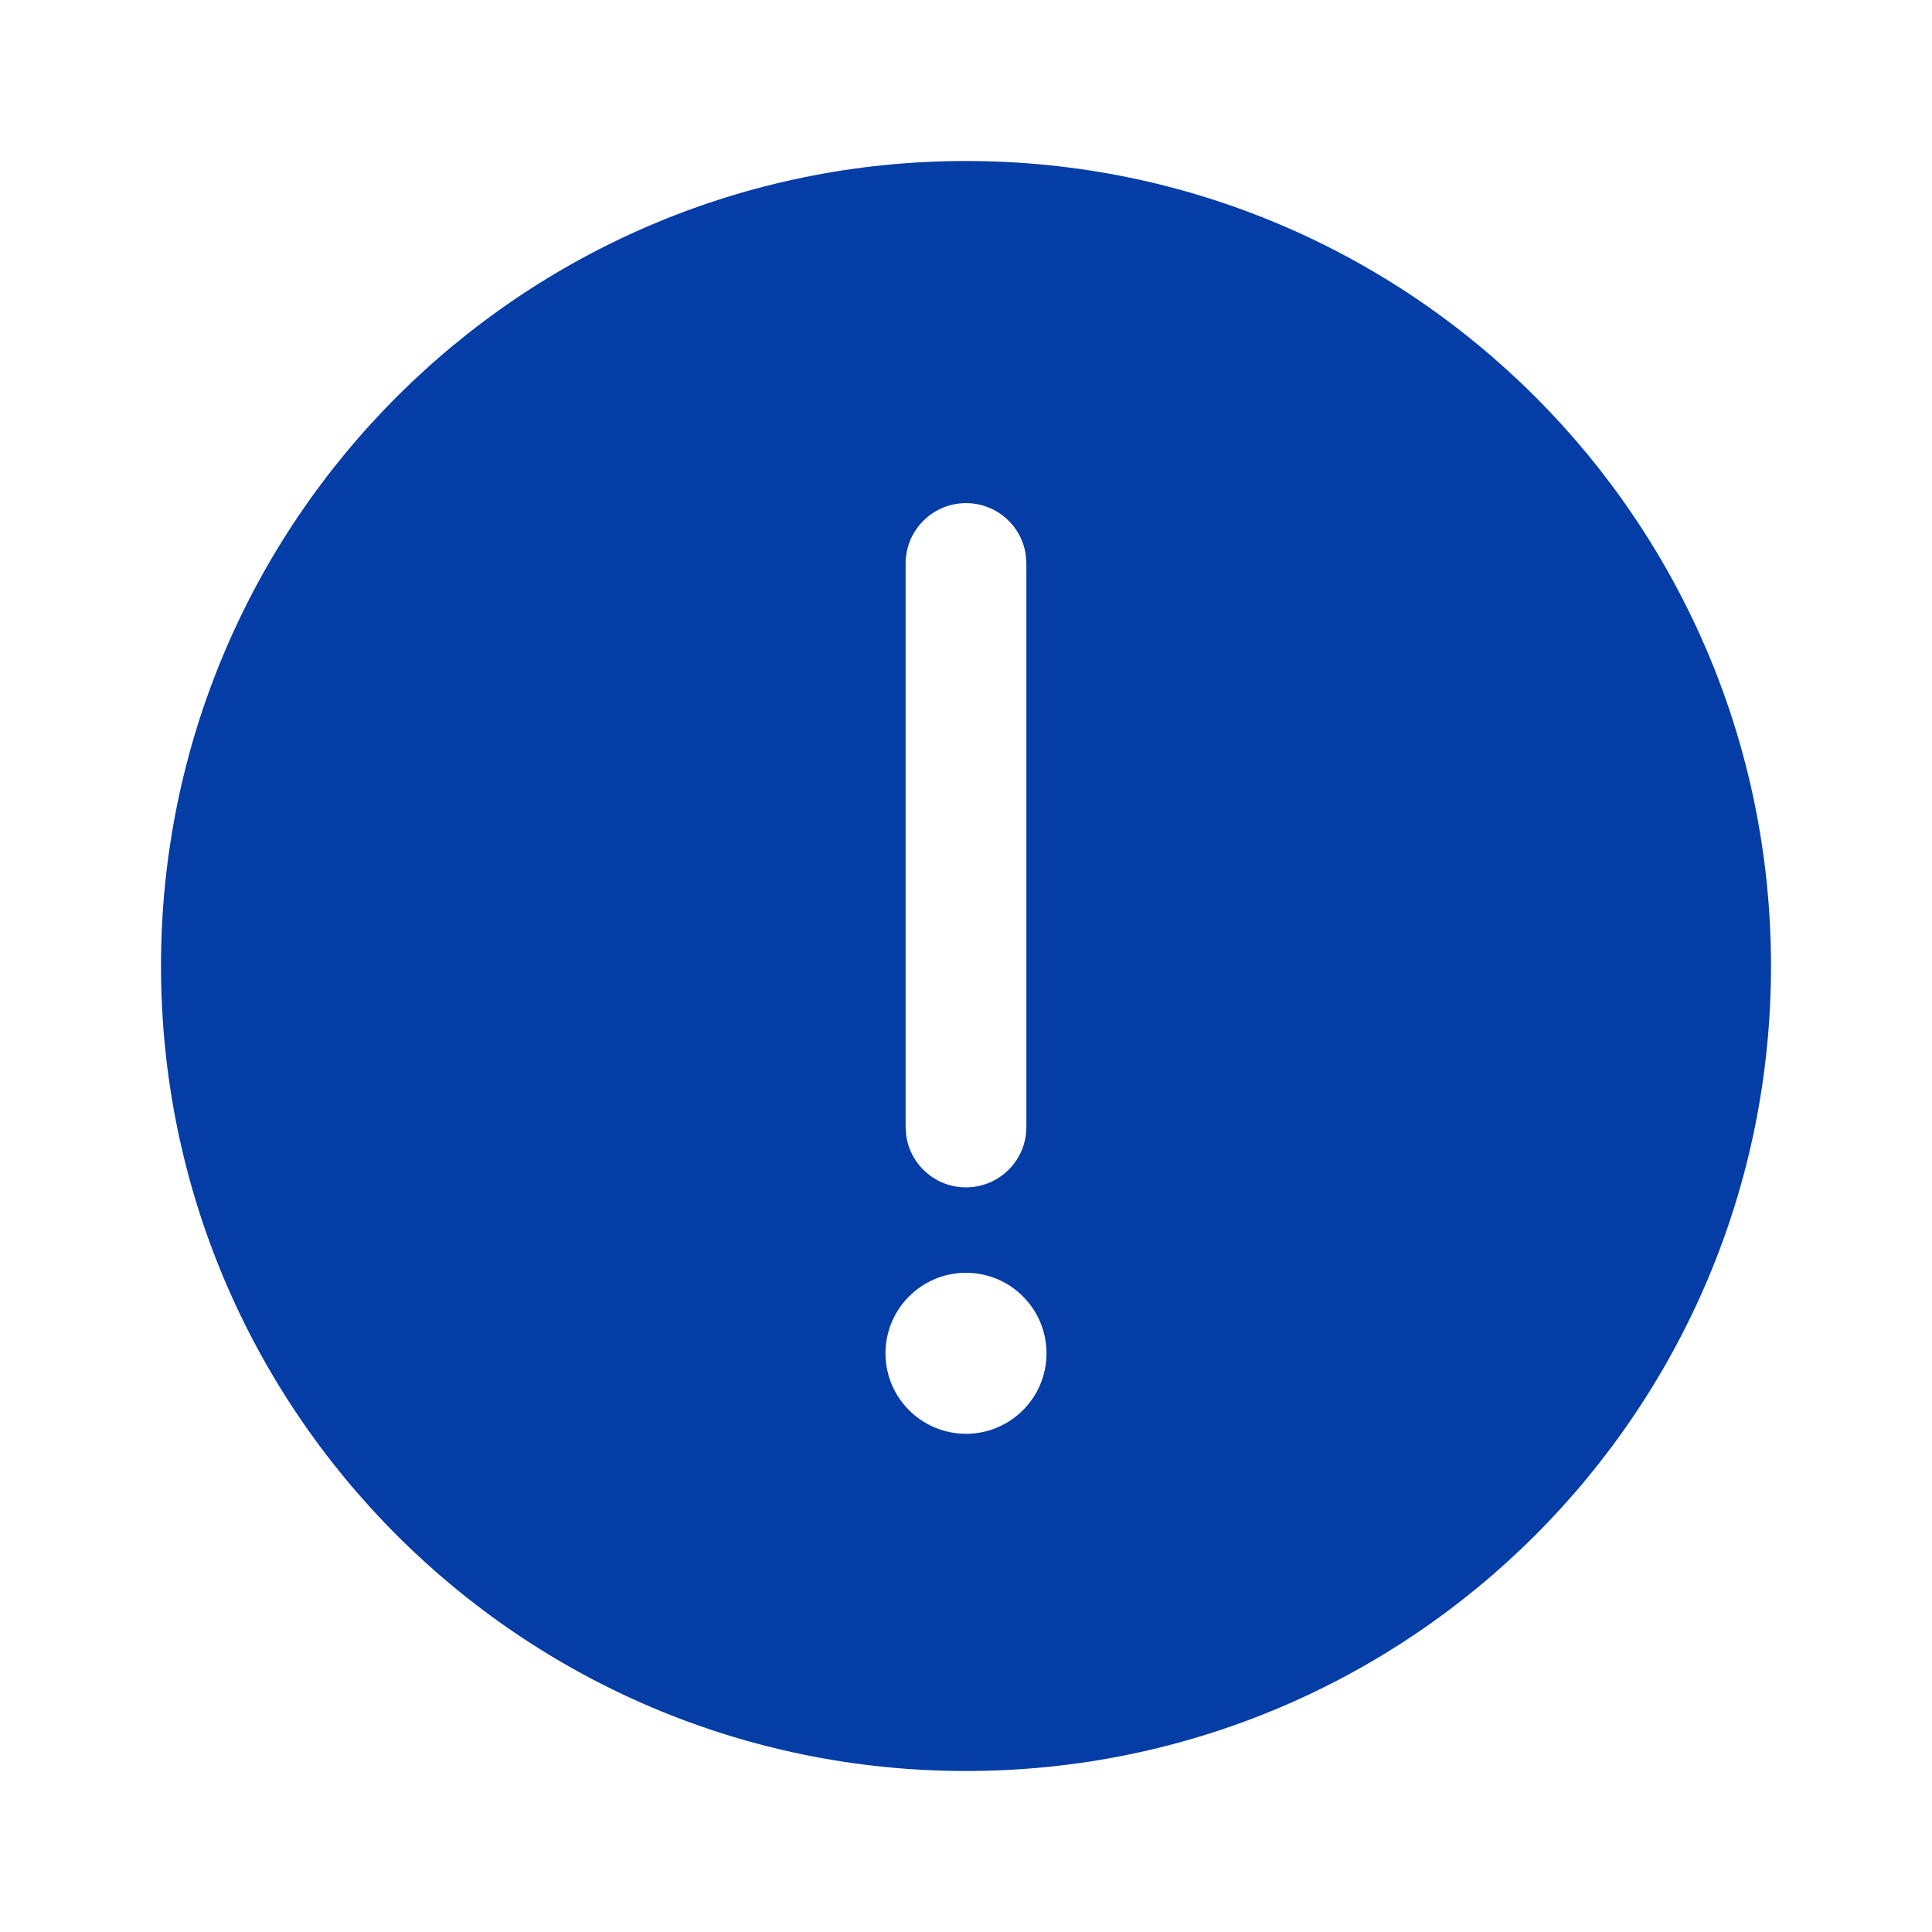 <svg width="24" height="24" viewBox="0 0 24 24" fill="none" xmlns="http://www.w3.org/2000/svg">
<path fill-rule="evenodd" clip-rule="evenodd" d="M22 12C22 17.523 17.523 22 12 22C6.477 22 2 17.523 2 12C2 6.477 6.477 2 12 2C17.523 2 22 6.477 22 12ZM12 6.25C12.38 6.25 12.694 6.532 12.743 6.898L12.75 7V14C12.75 14.414 12.414 14.75 12 14.75C11.62 14.75 11.306 14.468 11.257 14.102L11.25 14V7C11.25 6.586 11.586 6.25 12 6.25ZM12 17.811C12.552 17.811 13 17.364 13 16.811C13 16.259 12.552 15.811 12 15.811C11.448 15.811 11 16.259 11 16.811C11 17.364 11.448 17.811 12 17.811Z" fill="#053DA6"/>
</svg>
